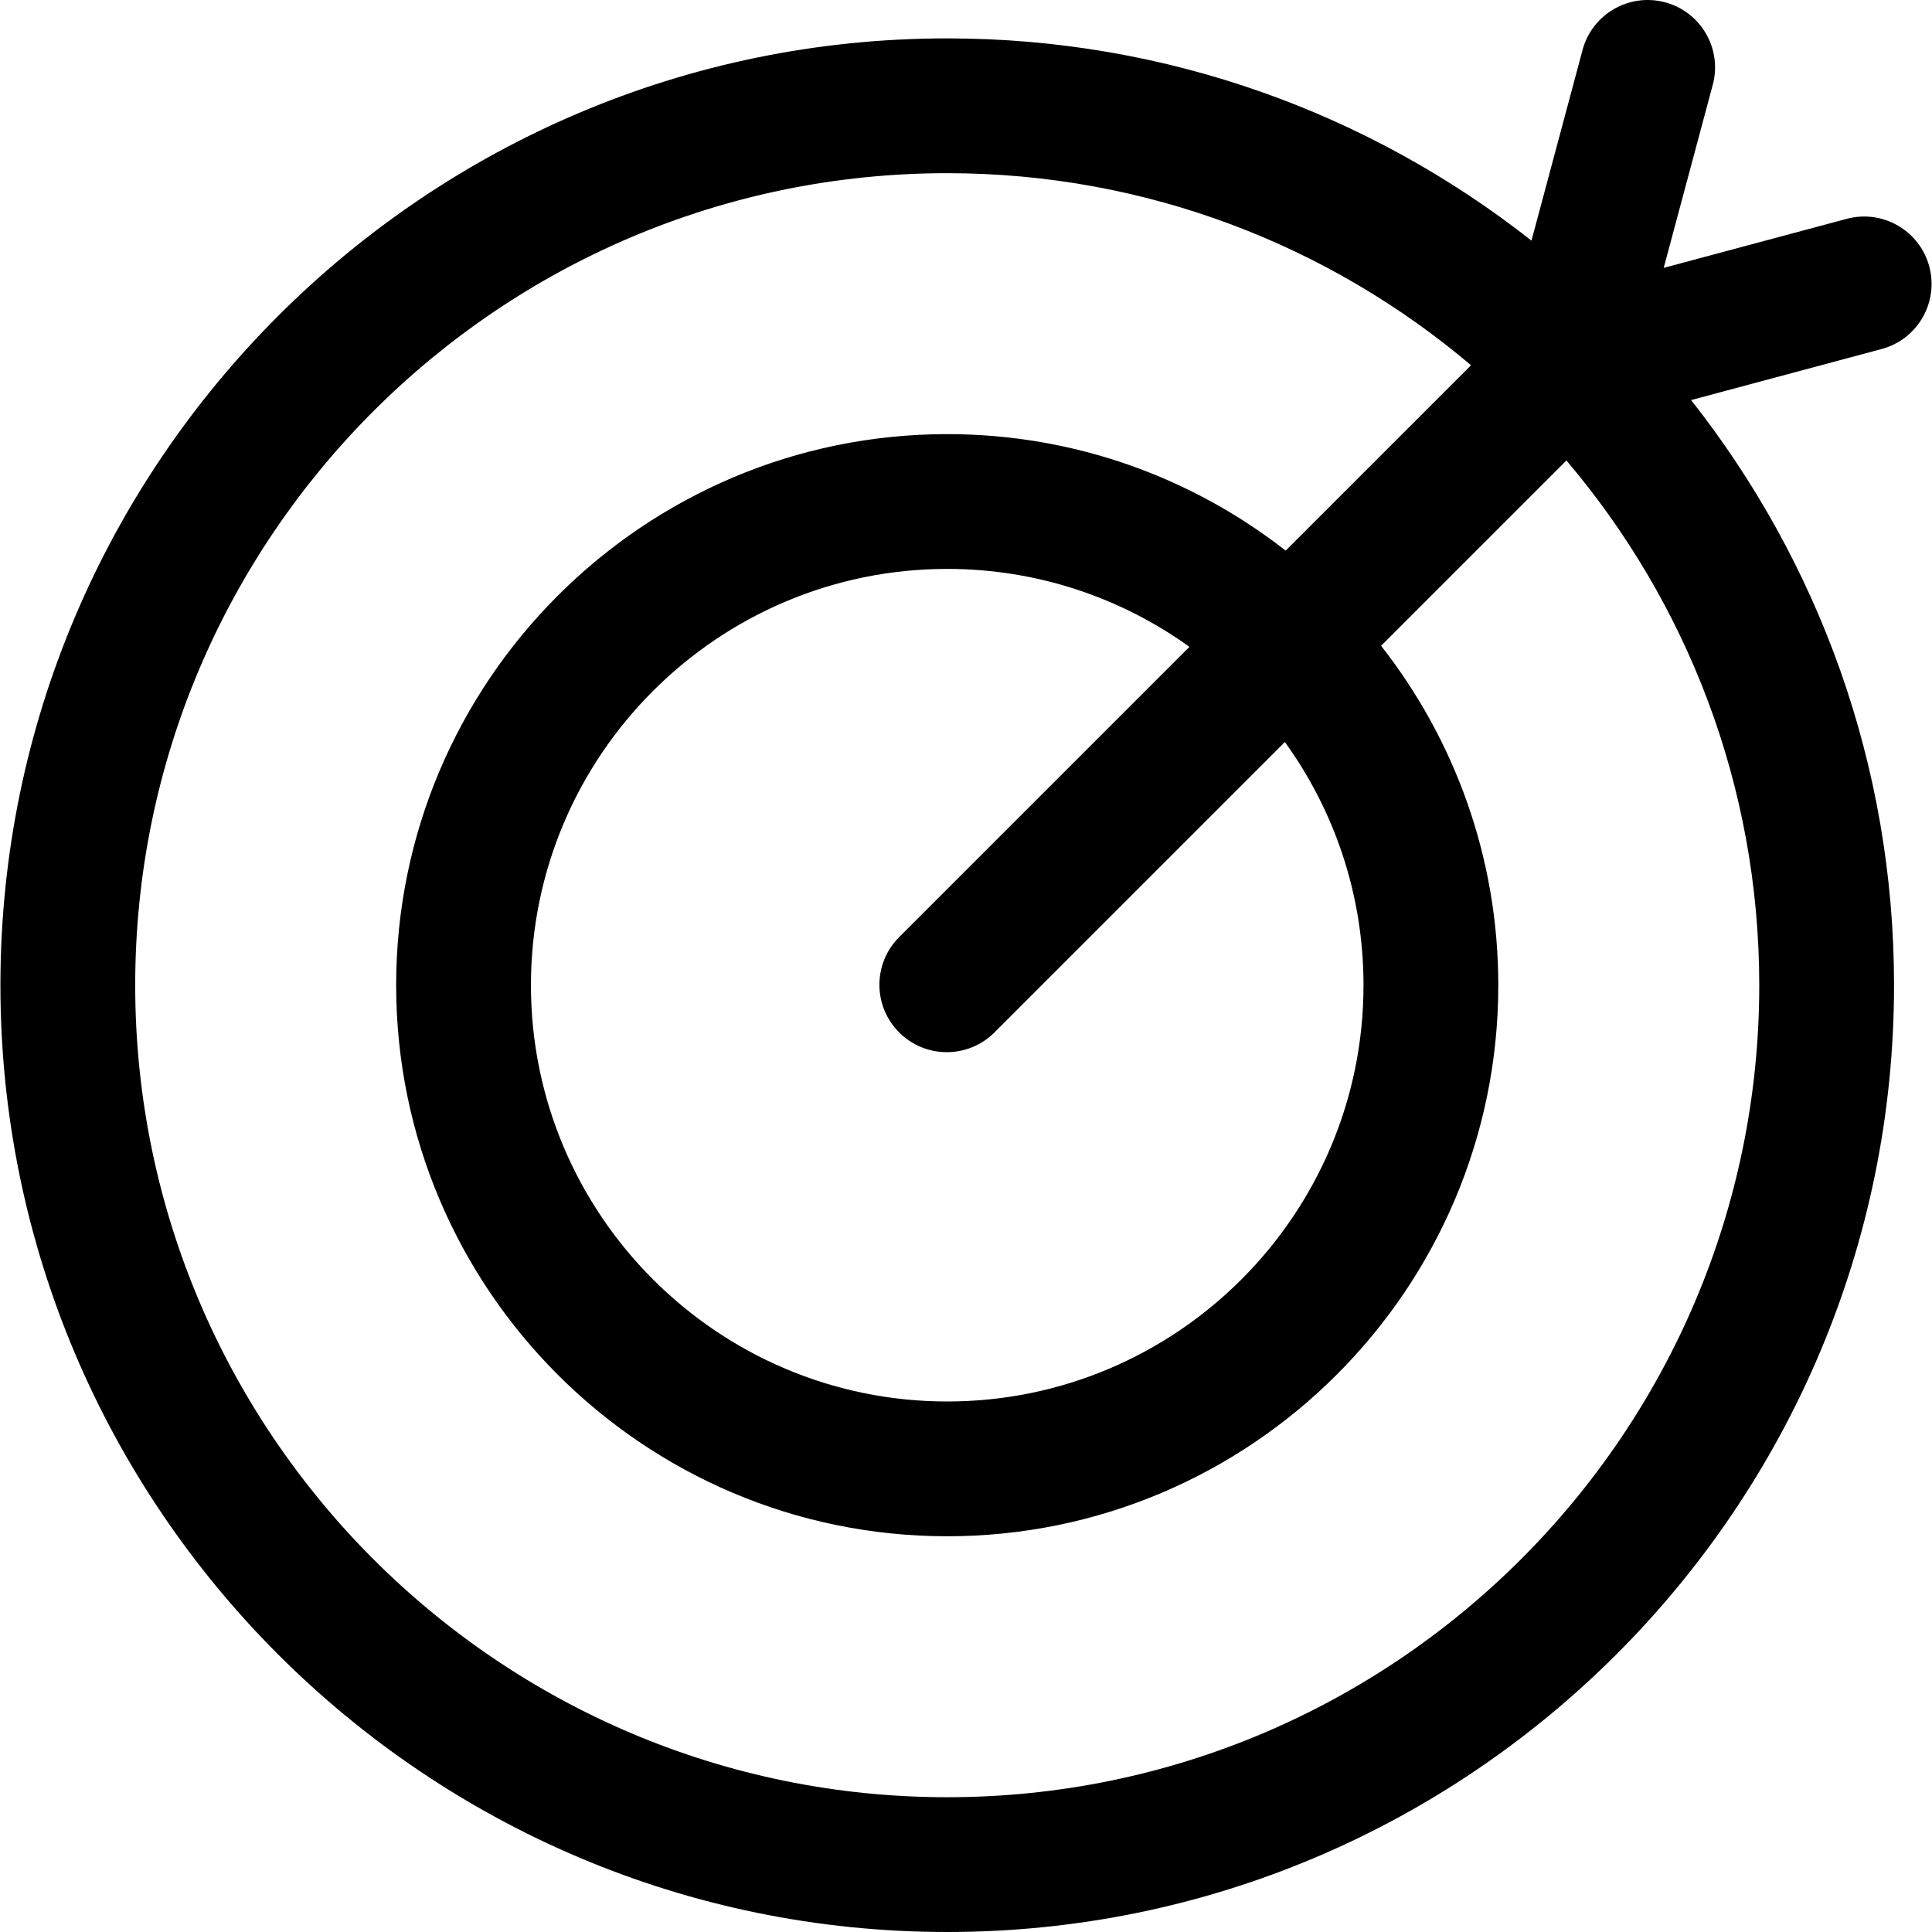 <?xml version="1.0" encoding="iso-8859-1"?>
<!-- Generator: Adobe Illustrator 19.0.0, SVG Export Plug-In . SVG Version: 6.00 Build 0)  -->
<svg version="1.1" id="Layer_1" xmlns="http://www.w3.org/2000/svg" xmlns:xlink="http://www.w3.org/1999/xlink" x="0px" y="0px"
	 viewBox="0 0 511.999 511.999" style="enable-background:new 0 0 511.999 511.999;" xml:space="preserve">
<g>
	<g>
		<path d="M511.277,70.623c-2.554-9.528-12.351-15.181-21.874-12.63l-48.504,12.996l12.998-48.503
			c2.553-9.528-3.101-19.321-12.628-21.874c-9.524-2.552-19.323,3.101-21.875,12.628l-13.538,50.525
			c-42.674-33.556-96.457-53.593-154.83-53.593C112.669,10.173,0.11,122.732,0.11,261.085
			c0,138.355,112.559,250.914,250.914,250.914S501.938,399.44,501.938,261.085c0-58.48-20.113-112.349-53.781-155.061l50.489-13.529
			C508.174,89.944,513.829,80.151,511.277,70.623z M466.219,261.087c-0.001,118.658-96.536,215.193-215.195,215.193
			S35.831,379.745,35.831,261.087c0-118.657,96.535-215.192,215.193-215.192c52.857,0,101.313,19.167,138.813,50.9l-49.122,49.122
			c-24.77-19.333-55.908-30.869-89.691-30.869c-80.526,0-146.04,65.513-146.04,146.039c0,80.527,65.513,146.04,146.04,146.04
			c80.526,0,146.039-65.513,146.039-146.04c0-33.897-11.61-65.132-31.06-89.942l49.111-49.111
			C446.97,159.566,466.219,208.116,466.219,261.087z M238.284,273.605c6.973,6.974,18.282,6.976,25.258,0l76.964-76.964
			c13.104,18.143,20.837,40.406,20.837,64.445c0,60.83-49.489,110.32-110.319,110.32s-110.32-49.489-110.32-110.32
			c0-60.83,49.489-110.319,110.32-110.319c23.926,0,46.094,7.66,64.189,20.65l-76.929,76.929
			C231.309,255.321,231.309,266.63,238.284,273.605z"/>
	</g>
</g>
<g>
</g>
<g>
</g>
<g>
</g>
<g>
</g>
<g>
</g>
<g>
</g>
<g>
</g>
<g>
</g>
<g>
</g>
<g>
</g>
<g>
</g>
<g>
</g>
<g>
</g>
<g>
</g>
<g>
</g>
</svg>
